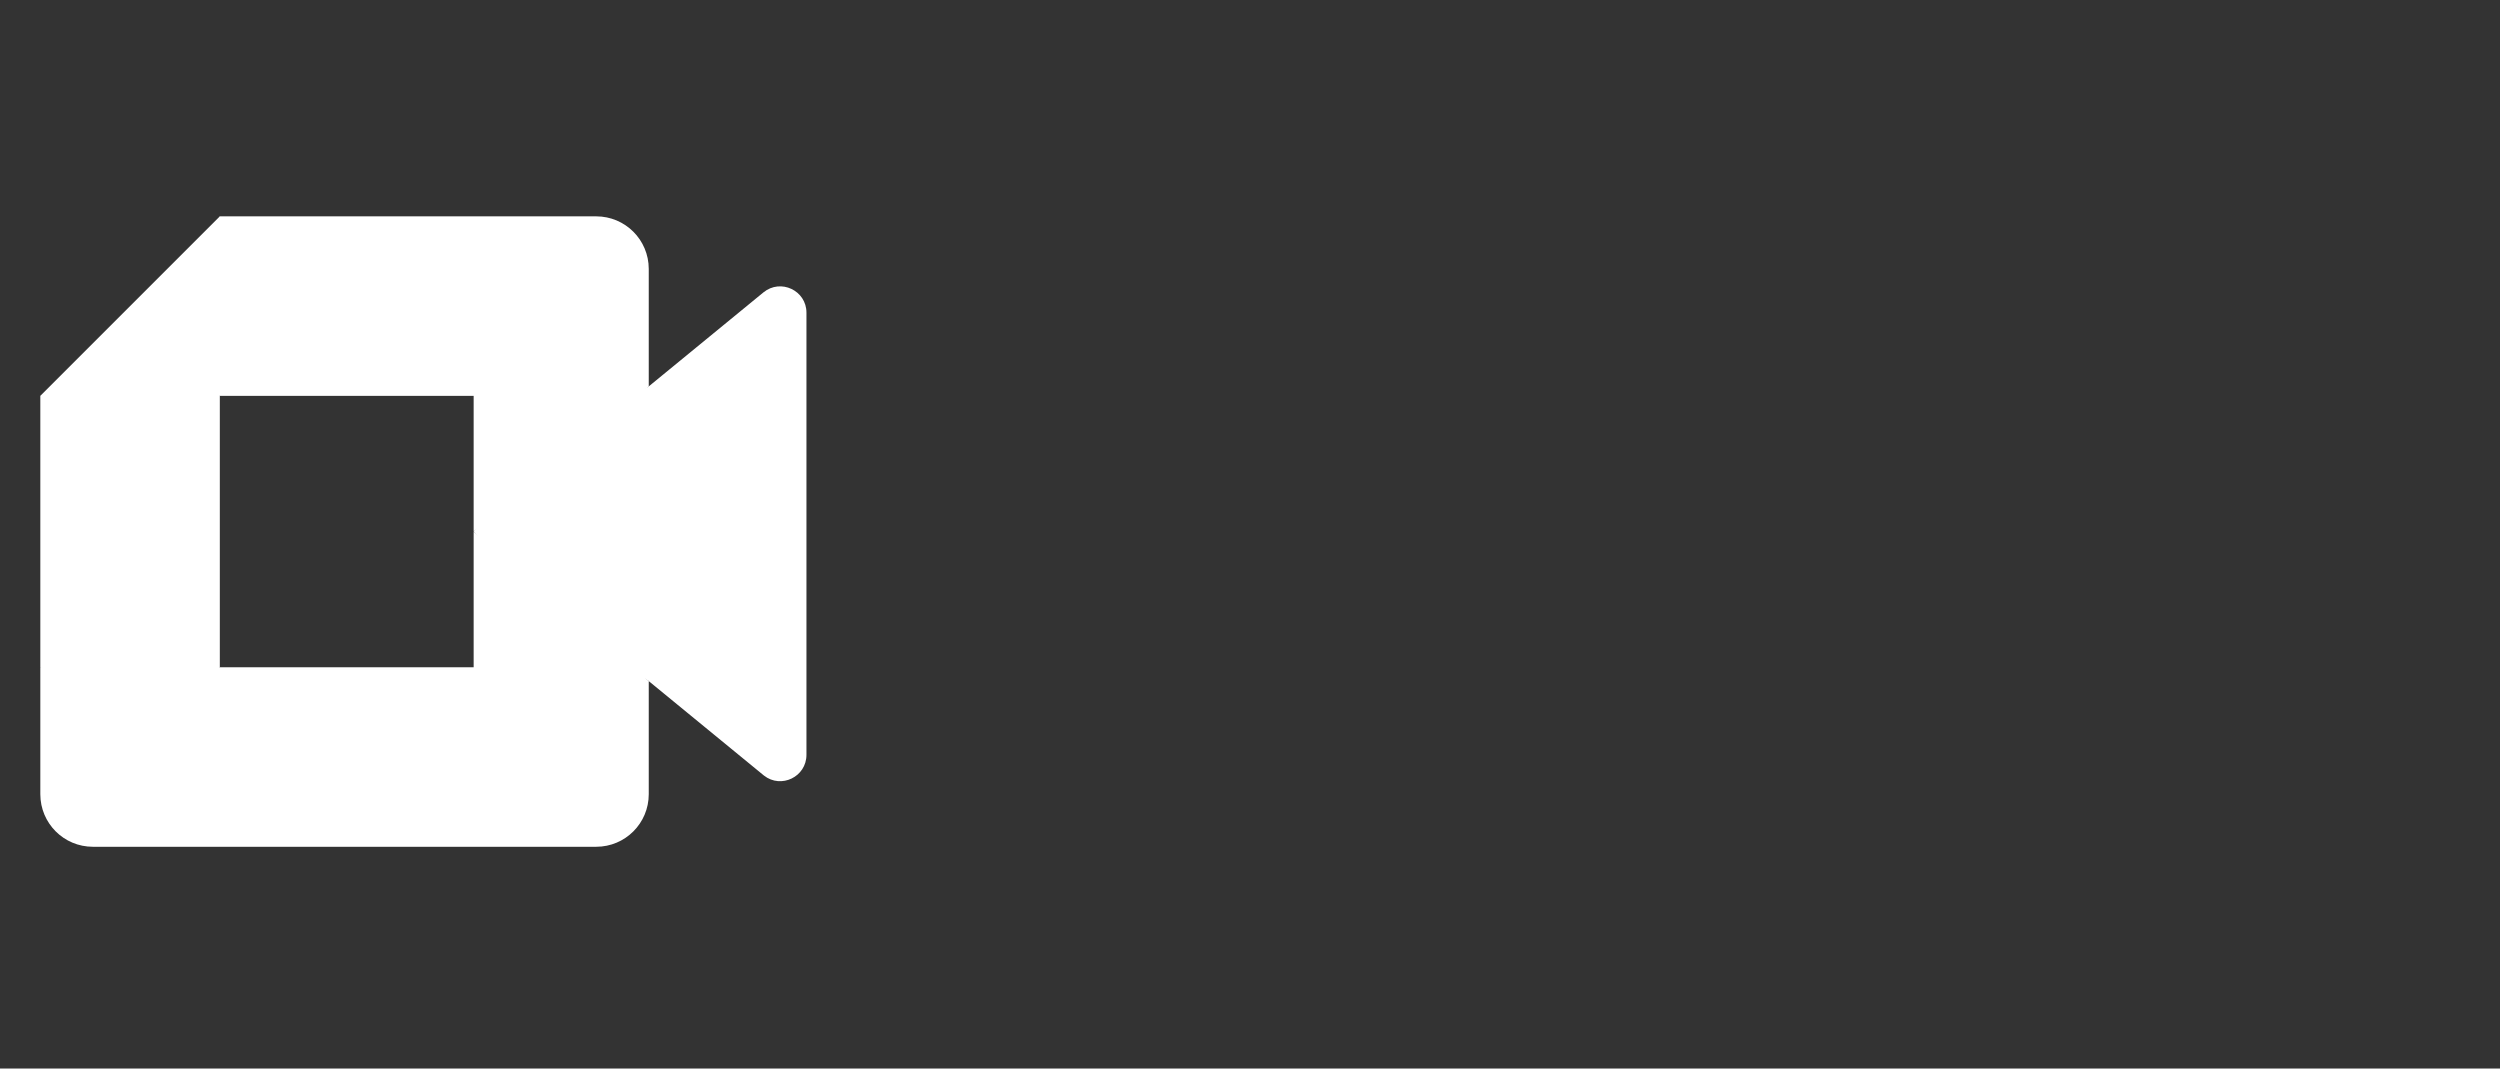 <?xml version="1.0" encoding="utf-8"?>
<svg xmlns="http://www.w3.org/2000/svg" width="124" height="53" viewBox="0 0 124 53" fill="none">
<rect x="0" y="0" width="124" height="53" fill="#333333" stroke="none"/>
<g clip-path="url(#clip0_6639_61177)">
<path d="M23.5 26.366L27.204 30.6L32.186 33.783L33.054 26.392L32.186 19.165L27.109 21.962L23.5 26.366Z" fill="white"/>
<path d="M2 33.097V39.394C2 40.834 3.166 42 4.606 42H10.903L12.206 37.24L10.903 33.097L6.582 31.794L2 33.097Z" fill="white"/>
<path d="M10.903 10.731L2 19.634L6.582 20.937L10.903 19.634L12.184 15.548L10.903 10.731Z" fill="white"/>
<path d="M10.903 19.634H2V33.097H10.903V19.634Z" fill="white"/>
<path d="M37.868 14.501L32.178 19.165V33.783L37.894 38.469C38.749 39.138 40 38.528 40 37.44V15.508C40 14.407 38.721 13.804 37.868 14.501ZM23.493 26.366V33.097H10.898V42H29.573C31.012 42 32.178 40.834 32.178 39.394V33.783L23.493 26.366Z" fill="white"/>
<path d="M29.573 10.731H10.898V19.634H23.493V26.366L32.178 19.17V13.337C32.178 11.898 31.012 10.731 29.573 10.731Z" fill="white"/>
</g>
<defs>
<clipPath id="clip0_6639_61177">
<rect width="38" height="31.269" fill="white" transform="translate(2 10.731)"/>
</clipPath>
</defs>
</svg>